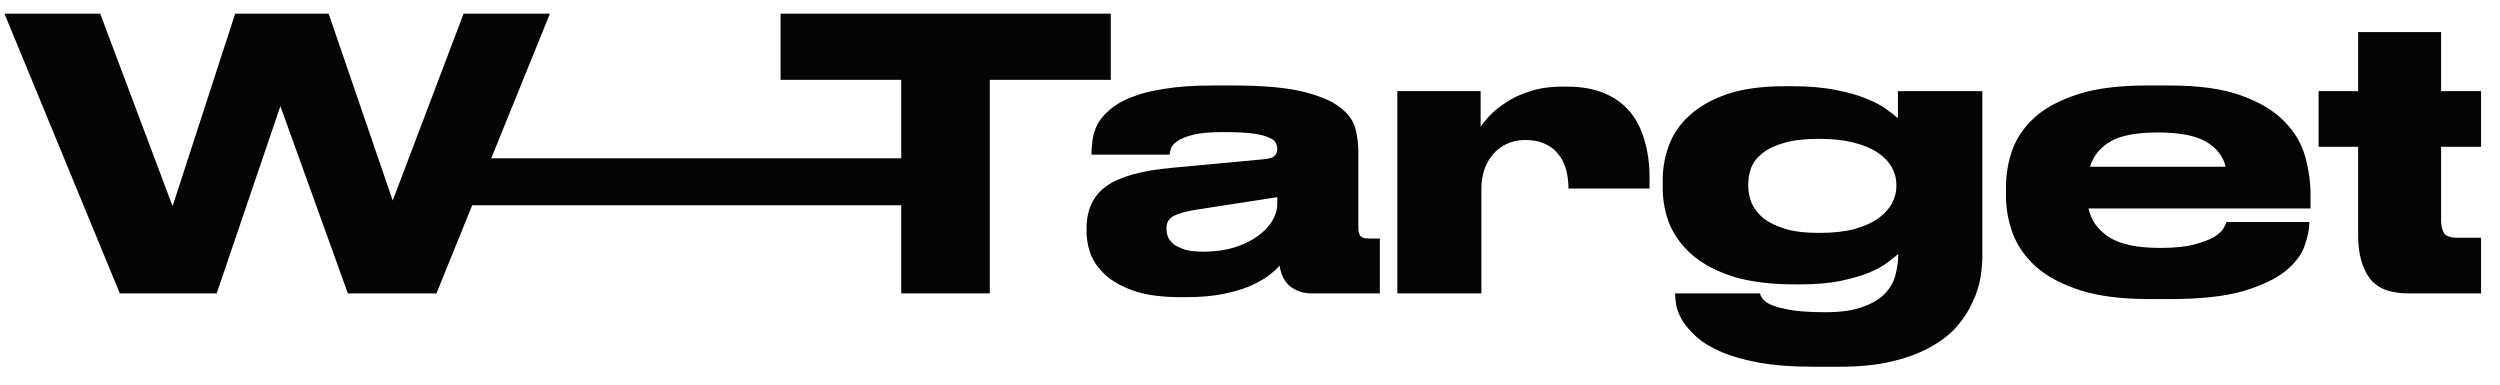 <?xml version="1.0" encoding="UTF-8"?> <svg xmlns="http://www.w3.org/2000/svg" width="169" height="26" viewBox="0 0 169 26" fill="none"><g clip-path="url(#clip0_99_2262)"><path d="M61.316 10.7H31.056V13.877H61.316V10.7Z" fill="#040404"></path><path d="M8.099 19.834L0.302 0.924H6.774L11.667 13.938L15.897 0.924H22.216L26.548 13.556L31.339 0.924H37.174L29.504 19.834H23.516L18.954 7.176L14.648 19.834H8.099Z" fill="#040404"></path><path d="M60.922 5.397H52.768V0.924H75.09V5.397H66.91V19.834H60.922V5.397Z" fill="#040404"></path><path d="M86.346 13.328L80.918 14.166C80.187 14.285 79.661 14.429 79.338 14.598C79.015 14.768 78.854 15.047 78.854 15.437V15.463C78.854 15.649 78.888 15.835 78.956 16.022C79.041 16.208 79.177 16.378 79.363 16.53C79.567 16.666 79.822 16.784 80.128 16.886C80.451 16.971 80.858 17.013 81.351 17.013C82.115 17.013 82.803 16.92 83.415 16.733C84.027 16.547 84.545 16.301 84.969 15.996C85.411 15.691 85.751 15.344 85.989 14.954C86.227 14.564 86.346 14.166 86.346 13.76V13.328ZM86.498 17.953C86.346 18.14 86.116 18.352 85.81 18.589C85.505 18.826 85.097 19.063 84.587 19.301C84.095 19.521 83.483 19.707 82.752 19.86C82.039 20.012 81.173 20.088 80.153 20.088H79.822C78.667 20.088 77.682 19.97 76.866 19.733C76.068 19.479 75.414 19.148 74.904 18.741C74.394 18.318 74.021 17.843 73.783 17.318C73.562 16.776 73.452 16.208 73.452 15.615V15.437C73.452 14.183 73.893 13.234 74.777 12.59C75.677 11.947 77.155 11.531 79.21 11.345L85.479 10.76C85.802 10.726 86.023 10.659 86.142 10.557C86.278 10.438 86.346 10.269 86.346 10.049C86.346 9.93 86.311 9.803 86.243 9.667C86.192 9.532 86.048 9.413 85.81 9.312C85.573 9.193 85.216 9.1 84.74 9.032C84.264 8.964 83.61 8.93 82.778 8.93H82.651C81.801 8.93 81.139 8.99 80.663 9.108C80.187 9.227 79.831 9.371 79.593 9.54C79.372 9.693 79.228 9.854 79.16 10.023C79.109 10.193 79.075 10.337 79.058 10.455H73.783V10.405C73.783 10.1 73.808 9.778 73.859 9.439C73.91 9.083 74.021 8.735 74.191 8.397C74.377 8.058 74.649 7.736 75.006 7.431C75.363 7.109 75.838 6.829 76.433 6.592C77.045 6.338 77.8 6.143 78.701 6.007C79.601 5.855 80.689 5.779 81.963 5.779H83.364C85.352 5.779 86.906 5.914 88.027 6.185C89.165 6.456 90.015 6.812 90.576 7.253C91.136 7.676 91.484 8.151 91.62 8.676C91.756 9.201 91.824 9.71 91.824 10.201V15.437C91.824 15.64 91.867 15.81 91.951 15.945C92.053 16.064 92.249 16.123 92.537 16.123H93.277V19.834H88.664C88.121 19.834 87.645 19.682 87.237 19.377C86.847 19.072 86.6 18.597 86.498 17.953Z" fill="#040404"></path><path d="M100.142 19.834H94.46V6.16H100.091V8.575C100.21 8.388 100.406 8.143 100.678 7.838C100.966 7.533 101.331 7.236 101.774 6.948C102.215 6.643 102.75 6.389 103.379 6.185C104.024 5.965 104.78 5.855 105.646 5.855H105.927C106.912 5.855 107.761 6.007 108.475 6.312C109.188 6.617 109.766 7.041 110.207 7.583C110.65 8.126 110.972 8.77 111.176 9.515C111.396 10.261 111.508 11.074 111.508 11.955V12.743H106.029C106.029 12.303 105.977 11.887 105.876 11.498C105.774 11.091 105.604 10.744 105.366 10.456C105.146 10.15 104.848 9.913 104.475 9.744C104.1 9.557 103.651 9.464 103.124 9.464H103.098C102.623 9.464 102.198 9.557 101.824 9.744C101.467 9.913 101.162 10.15 100.907 10.456C100.652 10.761 100.457 11.116 100.321 11.523C100.202 11.913 100.142 12.328 100.142 12.768V19.834Z" fill="#040404"></path><path d="M122.871 9.388C121.954 9.388 121.189 9.481 120.578 9.667C119.984 9.837 119.508 10.066 119.151 10.354C118.795 10.625 118.54 10.947 118.387 11.319C118.25 11.692 118.182 12.065 118.182 12.438V12.565C118.182 12.955 118.259 13.344 118.412 13.734C118.582 14.107 118.845 14.446 119.201 14.751C119.576 15.039 120.06 15.276 120.655 15.463C121.266 15.649 122.005 15.742 122.871 15.742H123.024C123.924 15.742 124.698 15.657 125.343 15.488C126.006 15.302 126.54 15.064 126.948 14.776C127.373 14.471 127.687 14.132 127.891 13.76C128.095 13.37 128.197 12.98 128.197 12.59V12.489C128.197 12.082 128.095 11.692 127.891 11.319C127.687 10.947 127.373 10.616 126.948 10.328C126.524 10.04 125.98 9.811 125.318 9.642C124.672 9.472 123.907 9.388 123.024 9.388H122.871ZM122.565 24.791C121.138 24.791 119.915 24.698 118.896 24.511C117.877 24.325 117.019 24.079 116.322 23.774C115.626 23.469 115.074 23.13 114.666 22.757C114.258 22.384 113.944 22.02 113.724 21.664C113.519 21.308 113.384 20.97 113.316 20.648C113.264 20.343 113.239 20.097 113.239 19.91V19.834H118.973C118.99 19.919 119.041 20.029 119.126 20.165C119.228 20.317 119.423 20.461 119.711 20.597C120.017 20.732 120.459 20.851 121.036 20.953C121.614 21.054 122.387 21.105 123.356 21.105H123.432C124.485 21.105 125.334 20.978 125.98 20.724C126.625 20.487 127.118 20.182 127.458 19.809C127.814 19.419 128.044 18.995 128.146 18.538C128.265 18.064 128.324 17.606 128.324 17.165C128.154 17.318 127.909 17.513 127.586 17.75C127.28 17.987 126.863 18.216 126.337 18.436C125.827 18.64 125.181 18.826 124.4 18.995C123.636 19.148 122.718 19.224 121.648 19.224H121.343C119.729 19.224 118.352 19.055 117.214 18.716C116.093 18.36 115.176 17.886 114.462 17.293C113.749 16.683 113.222 15.988 112.883 15.208C112.56 14.412 112.398 13.573 112.398 12.692V12.184C112.398 11.353 112.543 10.557 112.831 9.794C113.121 9.032 113.587 8.363 114.233 7.786C114.878 7.193 115.719 6.719 116.756 6.363C117.809 6.007 119.1 5.829 120.628 5.829H121.164C122.302 5.829 123.279 5.914 124.094 6.084C124.91 6.236 125.598 6.431 126.159 6.668C126.719 6.888 127.169 7.126 127.509 7.38C127.849 7.617 128.112 7.82 128.299 7.99V6.16H134.007V17.343C134.007 17.75 133.964 18.224 133.879 18.767C133.794 19.292 133.624 19.826 133.37 20.368C133.132 20.927 132.792 21.47 132.35 21.995C131.909 22.52 131.331 22.986 130.618 23.393C129.904 23.816 129.03 24.155 127.994 24.409C126.973 24.664 125.768 24.791 124.375 24.791H122.565Z" fill="#040404"></path><path d="M145.846 8.956C144.419 8.956 143.357 9.159 142.661 9.566C141.965 9.972 141.505 10.54 141.285 11.269H150.458C150.271 10.54 149.822 9.972 149.107 9.566C148.394 9.159 147.315 8.956 145.872 8.956H145.846ZM156.115 15.03C156.115 15.488 156.005 16.022 155.784 16.632C155.58 17.225 155.147 17.792 154.484 18.335C153.822 18.86 152.871 19.309 151.63 19.682C150.391 20.038 148.751 20.216 146.713 20.216H145.26C143.425 20.216 141.888 20.021 140.648 19.631C139.425 19.241 138.439 18.724 137.692 18.081C136.944 17.42 136.409 16.674 136.086 15.844C135.763 14.997 135.603 14.124 135.603 13.226V12.667C135.603 11.786 135.747 10.938 136.036 10.125C136.341 9.295 136.851 8.558 137.565 7.914C138.295 7.27 139.272 6.753 140.495 6.363C141.718 5.973 143.255 5.779 145.107 5.779H146.661C148.666 5.779 150.288 6.007 151.529 6.465C152.786 6.922 153.754 7.507 154.433 8.219C155.13 8.93 155.597 9.727 155.835 10.608C156.073 11.472 156.192 12.319 156.192 13.15V14.09H141.183C141.353 14.886 141.811 15.53 142.559 16.022C143.307 16.513 144.461 16.759 146.025 16.759H146.05C146.984 16.759 147.74 16.683 148.318 16.53C148.896 16.378 149.345 16.208 149.668 16.022C149.991 15.818 150.203 15.623 150.306 15.437C150.424 15.234 150.493 15.09 150.509 15.005H156.115V15.03Z" fill="#040404"></path><path d="M162.802 19.834C161.561 19.834 160.687 19.487 160.177 18.792C159.668 18.081 159.412 17.132 159.412 15.946V9.922H156.737V6.16H159.412V2.169H165.018V6.16H167.72V9.922H165.018V14.878C165.018 15.251 165.087 15.547 165.222 15.768C165.358 15.971 165.673 16.073 166.165 16.073H167.72V19.834H162.802Z" fill="#040404"></path></g><defs><clipPath id="clip0_99_2262"><rect width="169" height="25.235" fill="white" transform="translate(0 0.24)"></rect></clipPath></defs></svg> 